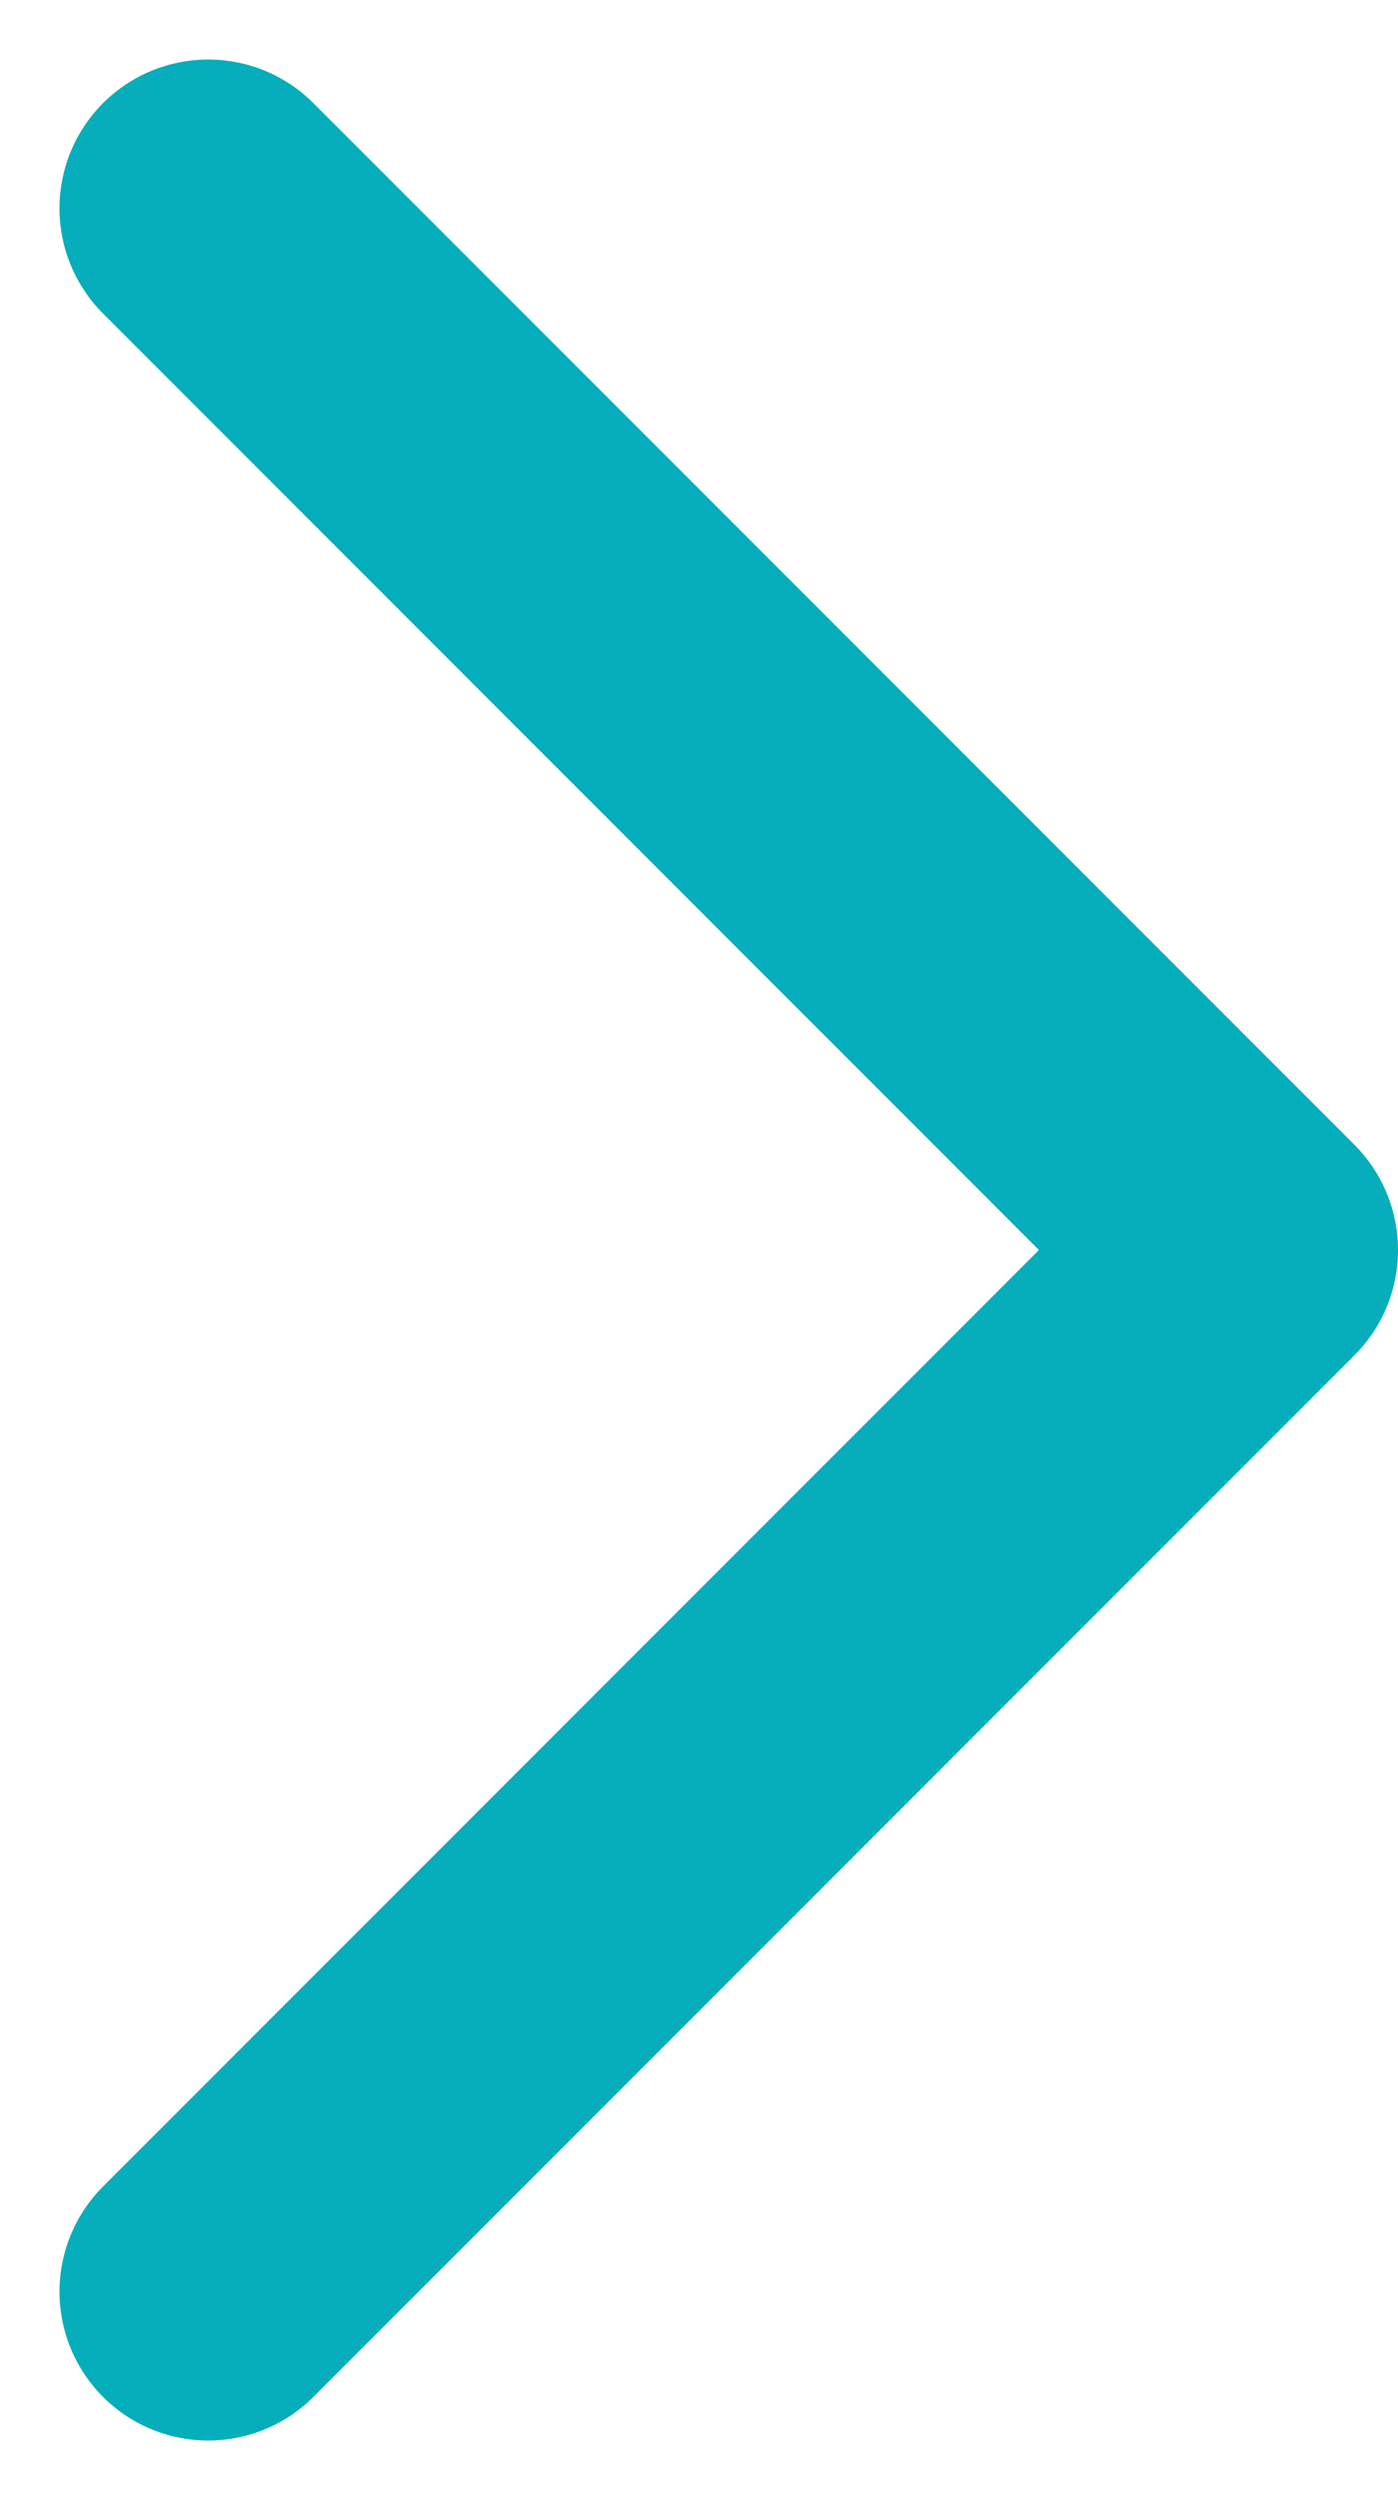 <?xml version="1.0" encoding="utf-8"?>
<!-- Generator: Adobe Illustrator 28.1.0, SVG Export Plug-In . SVG Version: 6.00 Build 0)  -->
<svg version="1.1" id="レイヤー_1" xmlns="http://www.w3.org/2000/svg" xmlns:xlink="http://www.w3.org/1999/xlink" x="0px"
	 y="0px" viewBox="0 0 9.4 16.8" style="enable-background:new 0 0 9.4 16.8;" xml:space="preserve">
<style type="text/css">
	.st0{fill:none;stroke:#06AEBC;stroke-width:2;stroke-linecap:round;stroke-linejoin:round;}
</style>
<path id="シェイプ_10" class="st0" d="M1.4,15.4l7-7l-7-7"/>
</svg>
